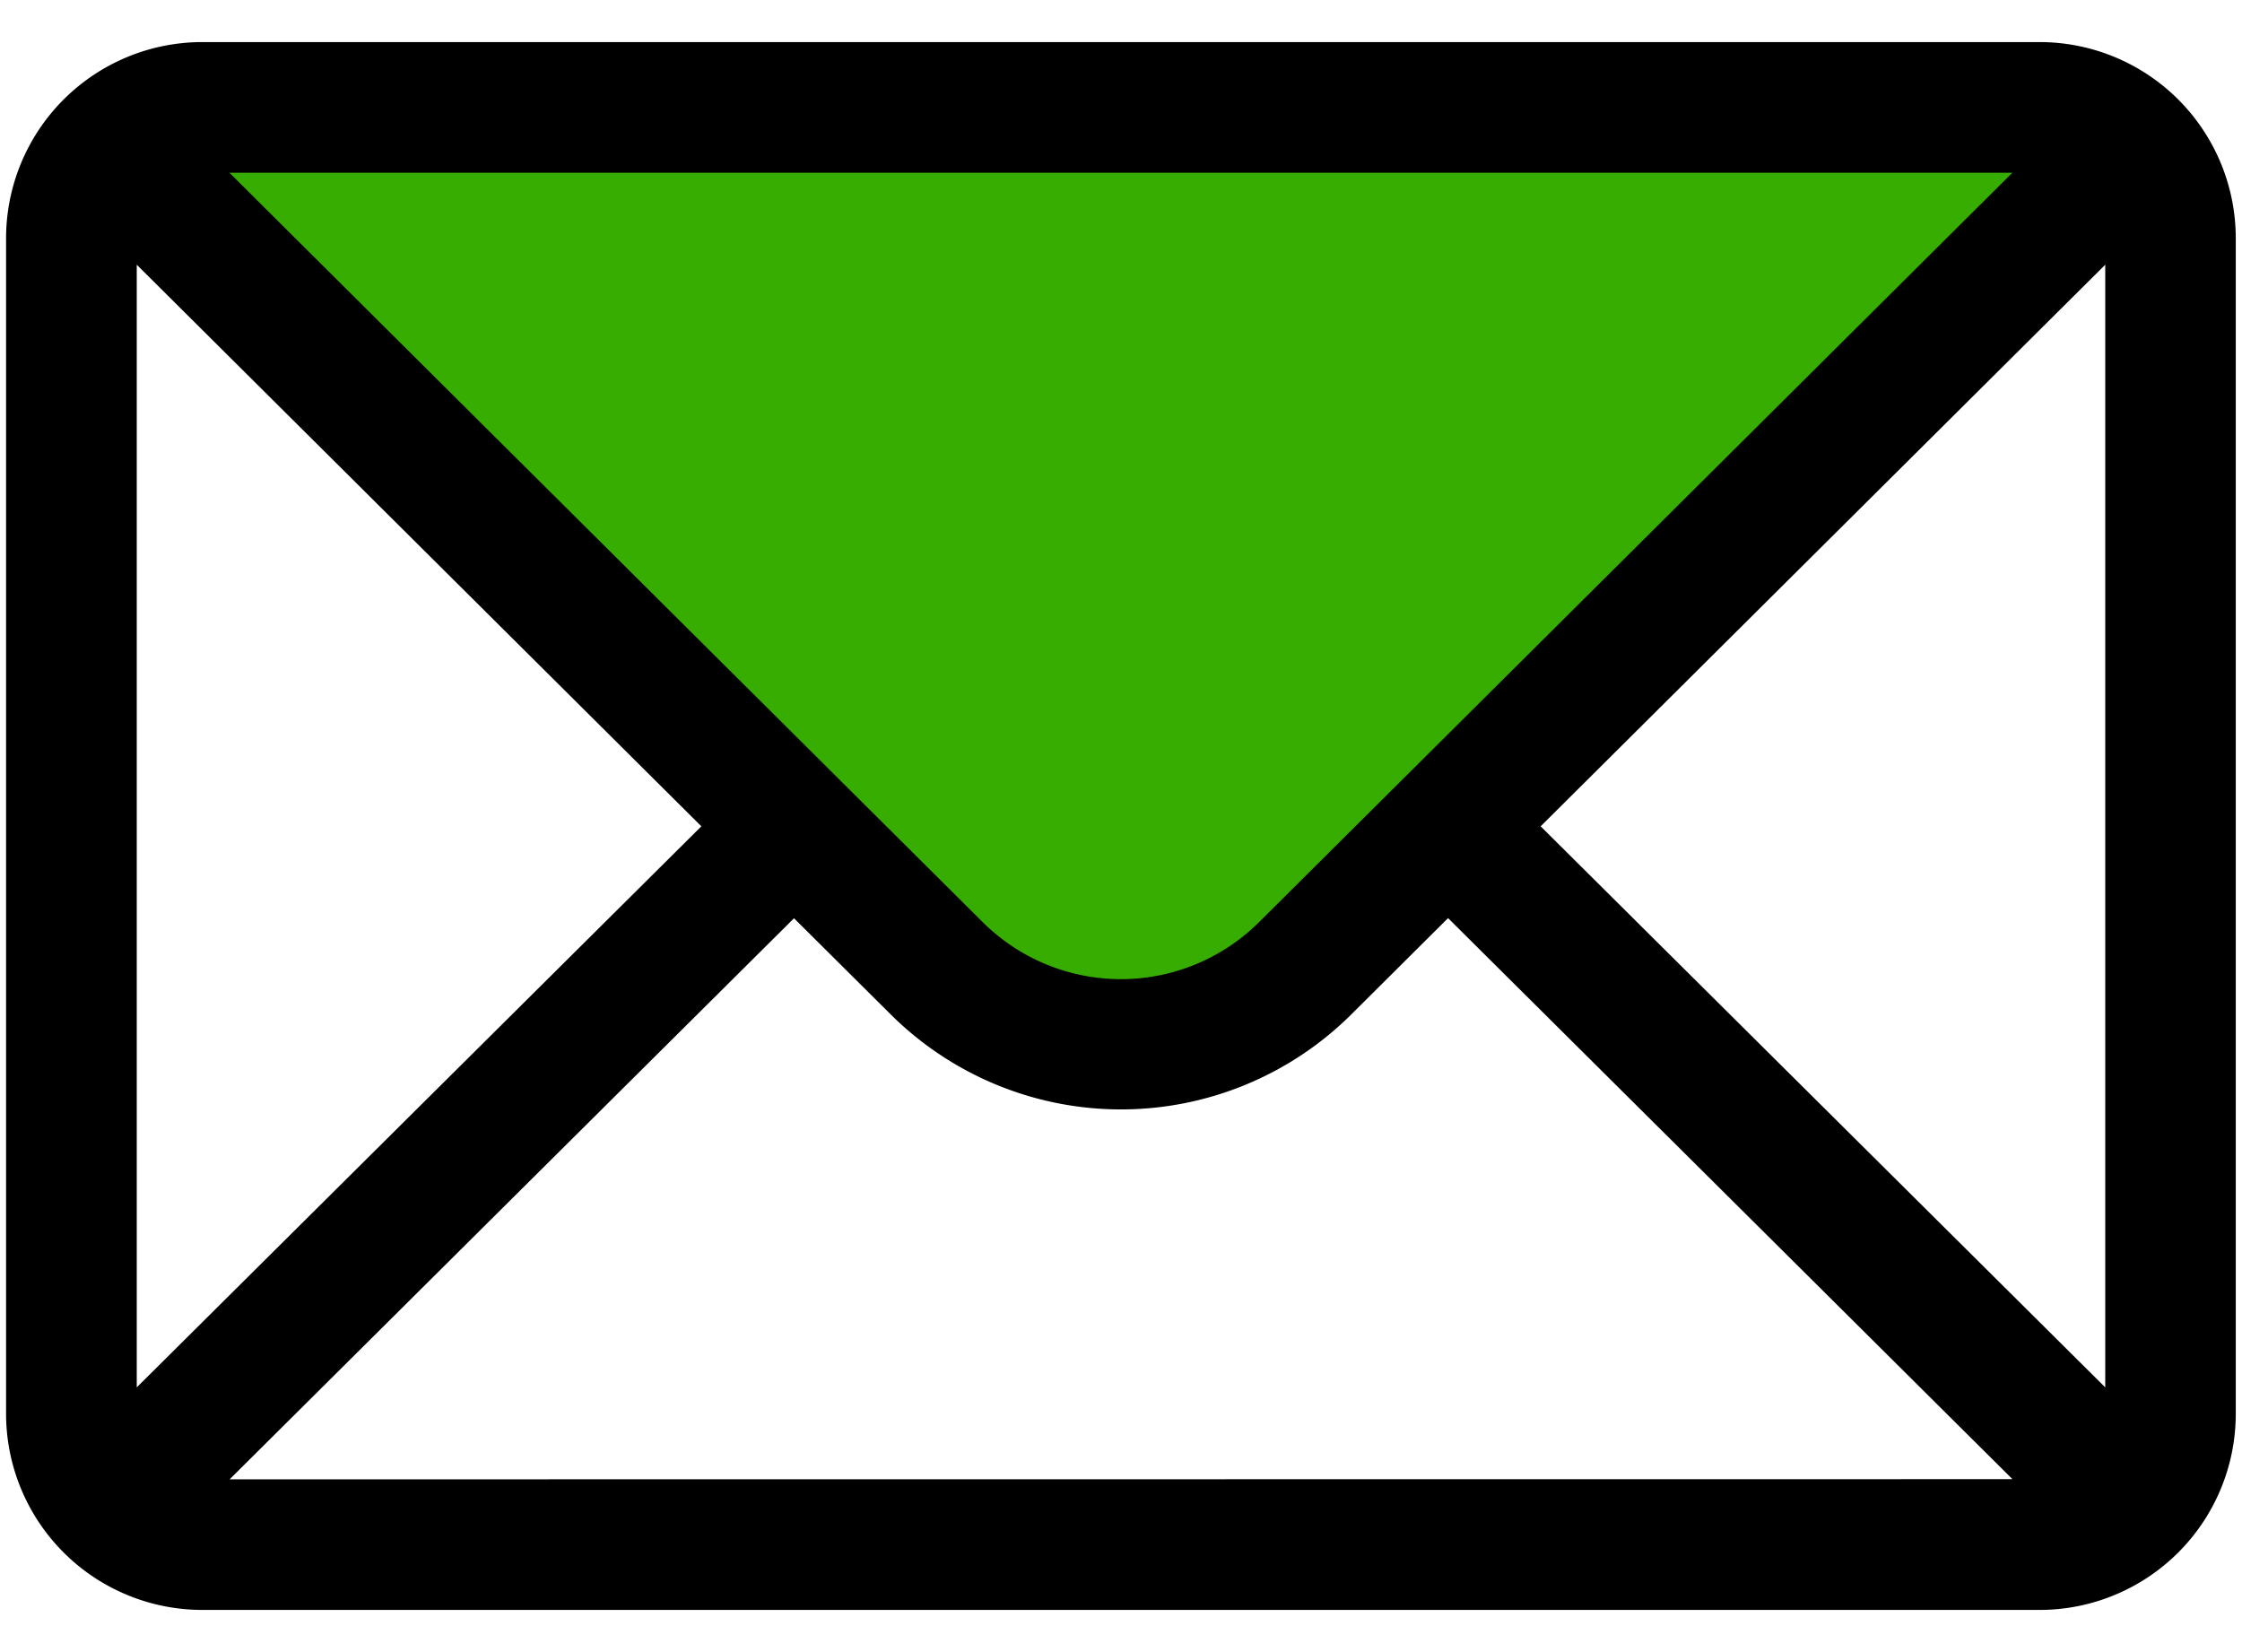 <svg xmlns="http://www.w3.org/2000/svg" xmlns:xlink="http://www.w3.org/1999/xlink" width="28.773" height="21.201" viewBox="0 0 28.773 21.201">
  <defs>
    <clipPath id="clip-path">
      <rect  width="28.773" height="21.201" transform="translate(0 0)" fill="none"/>
    </clipPath>
  </defs>
  <g  transform="translate(-85.001 -1360.778)">
    <path  d="M17406.32,483.612c.322.413,10.424,9.987,10.424,9.987s1.877,1.2,2.926.829a14.163,14.163,0,0,0,3.1-2.435l8.832-8.849-1.564-.709h-23.5S17406,483.2,17406.32,483.612Z" transform="translate(-17319.334 879.662)" fill="#37ad01"/>
    <g  transform="translate(85 1360.778)">
      <g  transform="translate(0.001 0)" clip-path="url(#clip-path)">
        <path  d="M26.1,0H2.515A2.519,2.519,0,0,0,0,2.515v15.09A2.519,2.519,0,0,0,2.515,20.12H26.1a2.518,2.518,0,0,0,2.515-2.515V2.515A2.518,2.518,0,0,0,26.1,0m-.352,1.677-9.662,9.611a2.515,2.515,0,0,1-3.558,0L2.867,1.677ZM1.677,17.264V2.857l7.246,7.207Zm1.192,1.18,7.243-7.2,1.233,1.226a4.192,4.192,0,0,0,5.927,0l1.234-1.228,7.243,7.2Zm24.071-1.18-7.246-7.2L26.94,2.857Z" transform="translate(0.078 0.54)"/>
      </g>
    </g>
  </g>
</svg>
